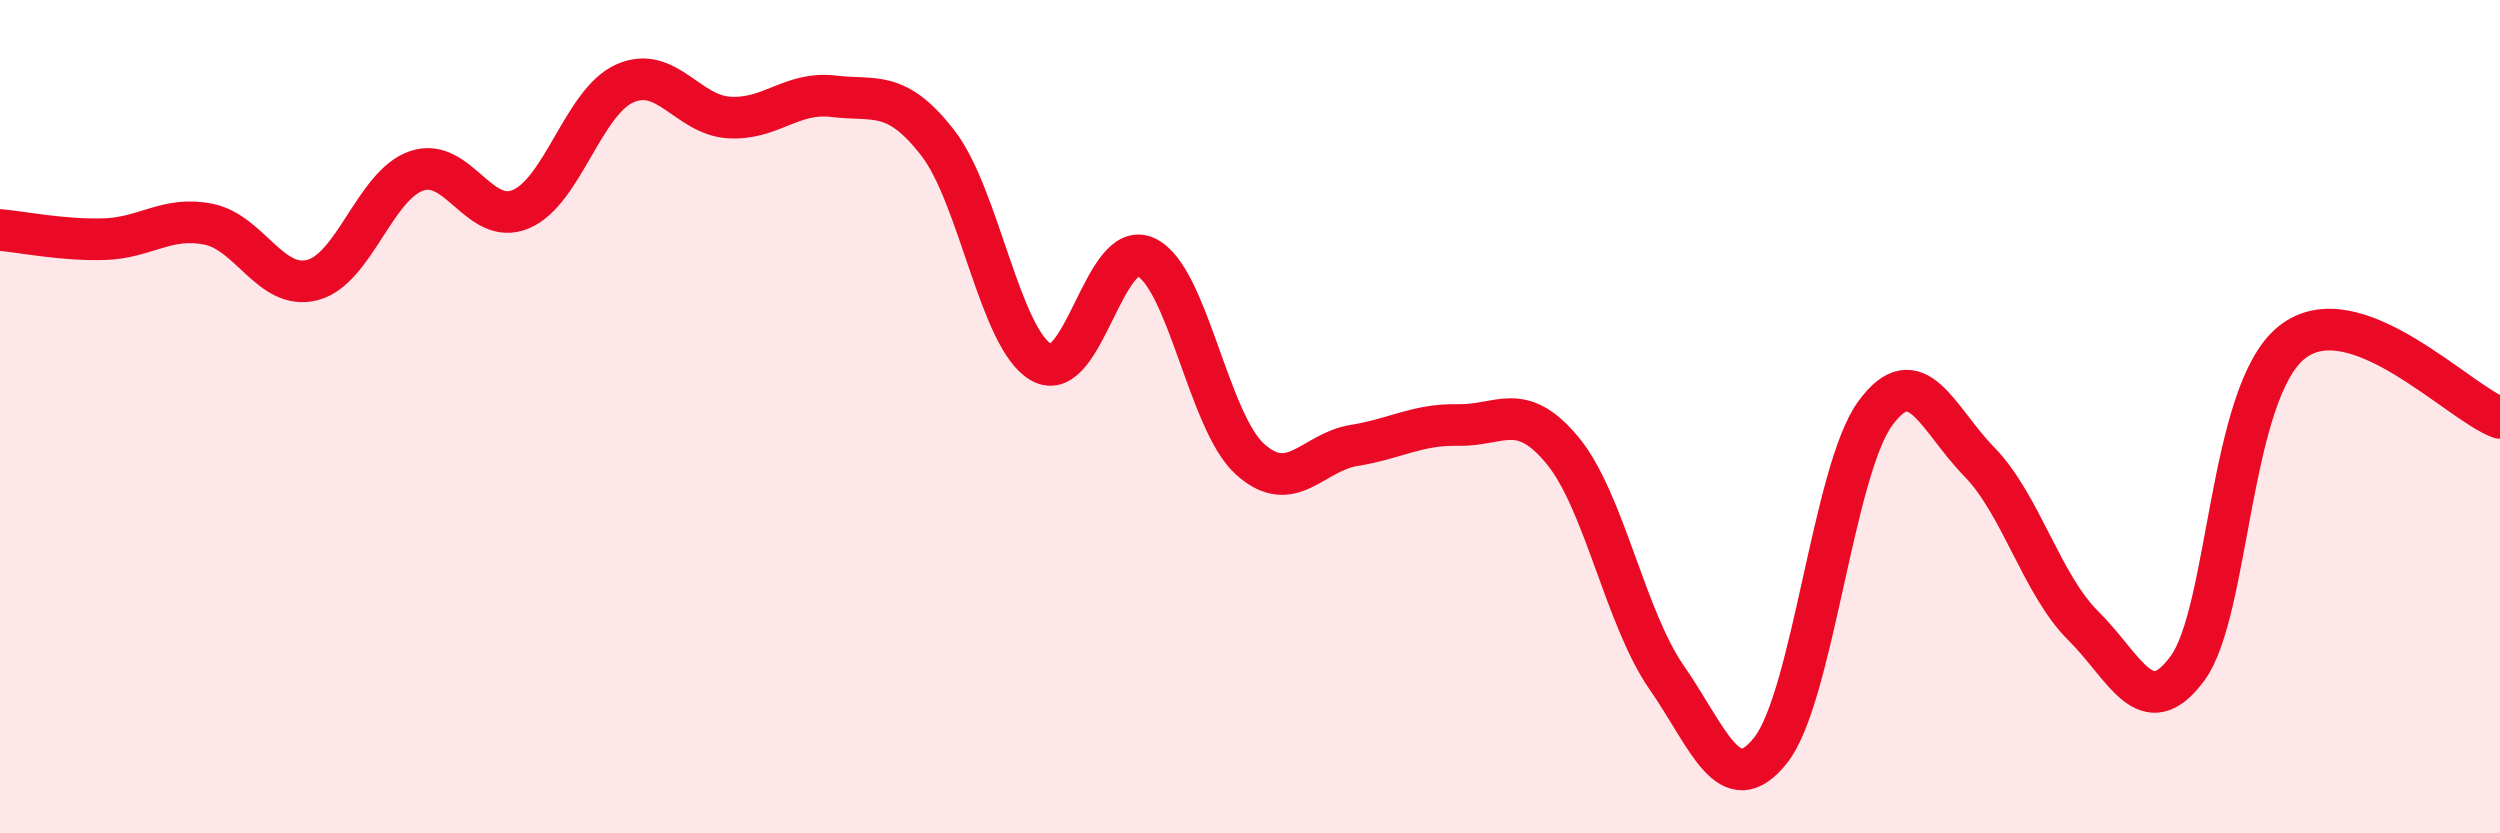 
    <svg width="60" height="20" viewBox="0 0 60 20" xmlns="http://www.w3.org/2000/svg">
      <path
        d="M 0,5.52 C 0.5,5.56 1.5,5.77 2.5,5.74 C 3.5,5.71 4,5.18 5,5.38 C 6,5.58 6.5,6.98 7.5,6.72 C 8.5,6.46 9,4.44 10,4.1 C 11,3.76 11.5,5.44 12.5,5.02 C 13.5,4.6 14,2.44 15,2 C 16,1.56 16.5,2.76 17.5,2.82 C 18.5,2.88 19,2.19 20,2.31 C 21,2.43 21.5,2.14 22.5,3.42 C 23.5,4.7 24,8.15 25,8.7 C 26,9.25 26.5,5.71 27.5,6.17 C 28.5,6.63 29,10.12 30,11.02 C 31,11.92 31.5,10.85 32.5,10.69 C 33.5,10.53 34,10.18 35,10.2 C 36,10.22 36.5,9.6 37.5,10.81 C 38.5,12.02 39,14.82 40,16.26 C 41,17.7 41.5,19.27 42.5,18 C 43.5,16.73 44,11.31 45,9.93 C 46,8.55 46.5,10.06 47.5,11.08 C 48.5,12.1 49,14.03 50,15.02 C 51,16.01 51.5,17.4 52.5,16.04 C 53.5,14.68 53.5,9.42 55,8.22 C 56.5,7.02 59,9.67 60,10.03L60 20L0 20Z"
        fill="#EB0A25"
        opacity="0.1"
        stroke-linecap="round"
        stroke-linejoin="round"
      />
      <path
        d="M 0,5.52 C 0.5,5.56 1.5,5.77 2.5,5.74 C 3.5,5.71 4,5.18 5,5.38 C 6,5.58 6.5,6.98 7.5,6.72 C 8.5,6.46 9,4.44 10,4.1 C 11,3.76 11.5,5.44 12.5,5.02 C 13.5,4.6 14,2.44 15,2 C 16,1.56 16.5,2.76 17.5,2.82 C 18.5,2.88 19,2.19 20,2.31 C 21,2.43 21.5,2.14 22.5,3.42 C 23.5,4.7 24,8.15 25,8.7 C 26,9.25 26.5,5.71 27.5,6.17 C 28.5,6.63 29,10.12 30,11.02 C 31,11.92 31.5,10.85 32.5,10.69 C 33.5,10.53 34,10.18 35,10.2 C 36,10.22 36.5,9.6 37.5,10.81 C 38.5,12.02 39,14.82 40,16.26 C 41,17.7 41.5,19.27 42.5,18 C 43.5,16.73 44,11.31 45,9.93 C 46,8.55 46.5,10.06 47.5,11.08 C 48.5,12.1 49,14.03 50,15.02 C 51,16.01 51.5,17.4 52.5,16.04 C 53.5,14.68 53.5,9.42 55,8.22 C 56.5,7.02 59,9.67 60,10.03"
        stroke="#EB0A25"
        stroke-width="1"
        fill="none"
        stroke-linecap="round"
        stroke-linejoin="round"
      />
    </svg>
  